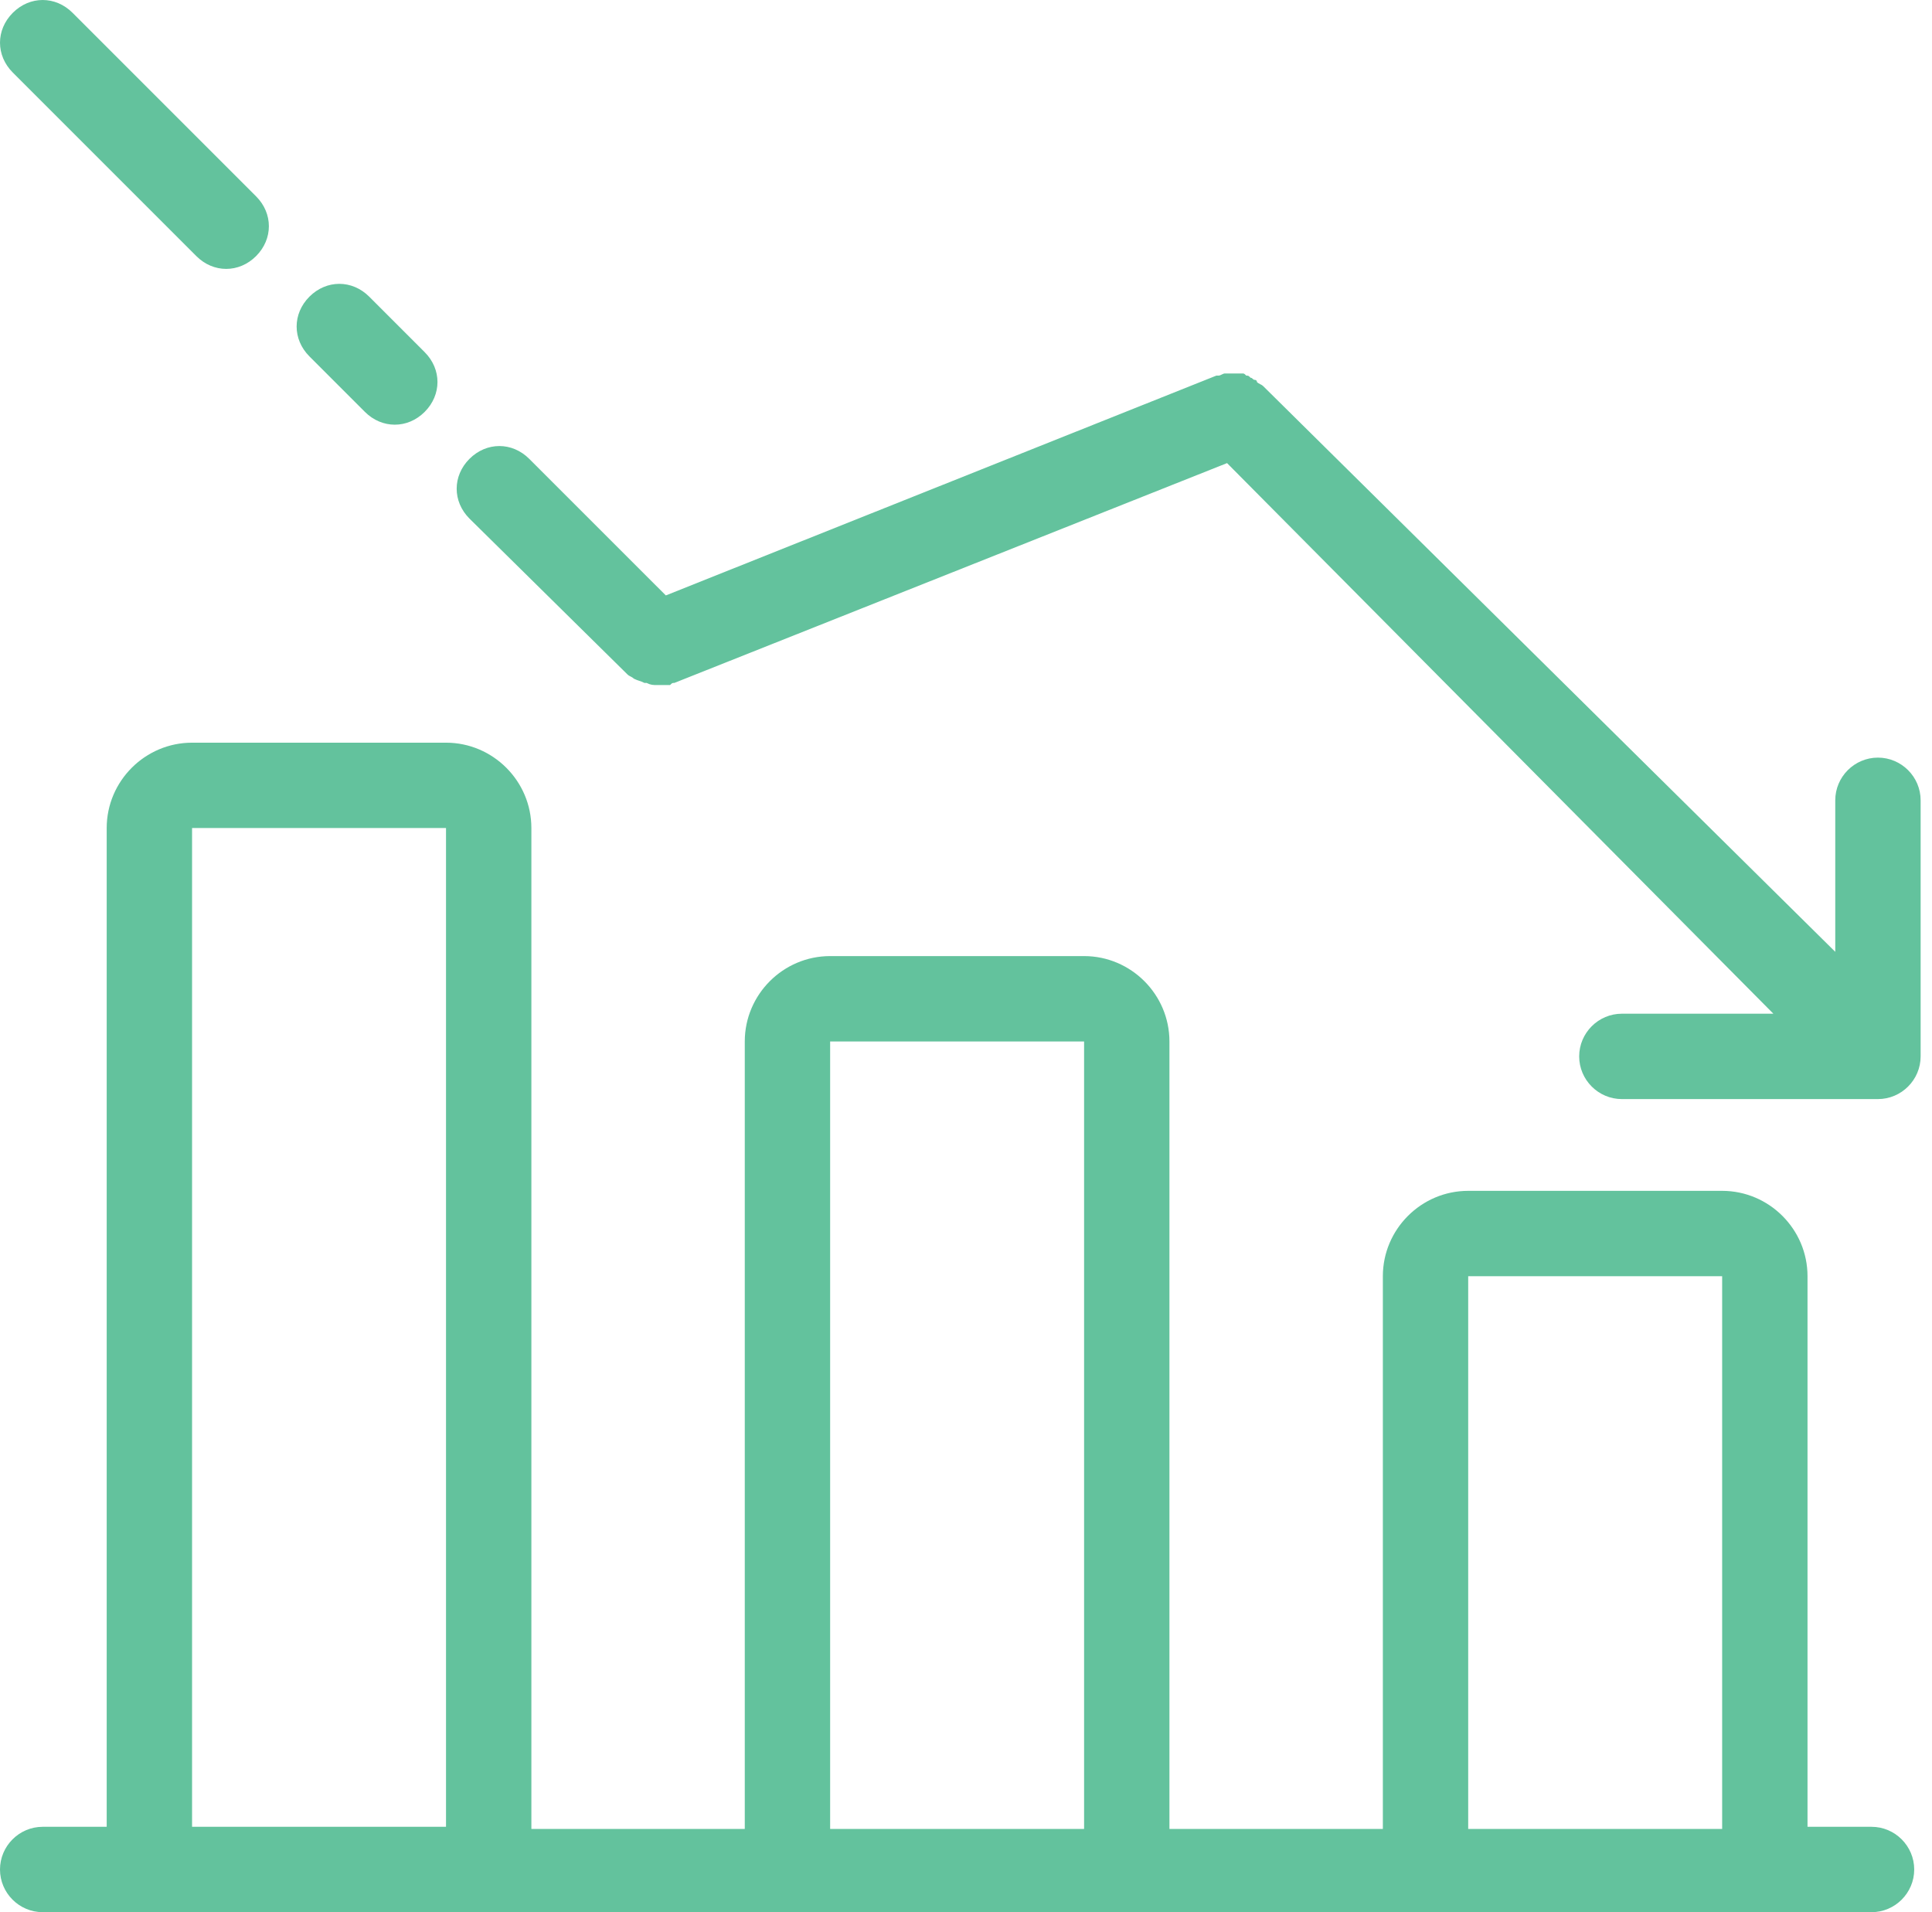 <svg width="97" height="96" viewBox="0 0 97 96" fill="none" xmlns="http://www.w3.org/2000/svg">
<path d="M93.964 91.714H90.75V64.071C90.75 61.714 88.821 59.786 86.464 59.786H73.714C71.357 59.786 69.429 61.714 69.429 64.071V91.821H58.714V52.286C58.714 49.929 56.786 48 54.429 48H41.679C39.321 48 37.393 49.929 37.393 52.286V91.821H26.679V41.571C26.679 39.214 24.75 37.286 22.393 37.286H9.643C7.286 37.286 5.357 39.214 5.357 41.571V91.714H2.143C0.964 91.714 1.11759e-07 92.679 1.11759e-07 93.857C1.11759e-07 95.036 0.964 96 2.143 96H5.357H26.679H37.393H58.714H69.429H90.75H93.964C95.143 96 96.107 95.036 96.107 93.857C96.107 92.679 95.143 91.714 93.964 91.714ZM9.643 91.714V41.571H22.393V91.714H9.643ZM41.679 91.714V52.286H54.429V91.821H41.679V91.714ZM73.714 91.714V64.071H86.464V91.821H73.714V91.714ZM96.429 40.179V53.036C96.429 54.214 95.464 55.179 94.286 55.179H81.429C80.25 55.179 79.286 54.214 79.286 53.036C79.286 51.857 80.25 50.893 81.429 50.893H89.036L61.607 23.25L33.857 34.286C33.75 34.286 33.75 34.286 33.643 34.393C33.536 34.393 33.536 34.393 33.429 34.393C33.321 34.393 33.107 34.393 33 34.393C32.786 34.393 32.679 34.393 32.464 34.286H32.357C32.143 34.179 32.036 34.179 31.821 34.071C31.714 33.964 31.607 33.964 31.5 33.857L23.571 26.036C22.714 25.179 22.714 23.893 23.571 23.036C24.429 22.179 25.714 22.179 26.571 23.036L33.429 29.893L61.071 18.857H61.179C61.286 18.857 61.393 18.75 61.5 18.75C61.607 18.75 61.607 18.75 61.714 18.75C61.821 18.75 61.821 18.75 61.929 18.75C62.036 18.75 62.036 18.75 62.143 18.75C62.25 18.75 62.25 18.75 62.357 18.75C62.464 18.75 62.464 18.75 62.571 18.857C62.679 18.857 62.679 18.857 62.786 18.964C62.893 18.964 62.893 19.071 63 19.071C63 19.071 63.107 19.071 63.107 19.179C63.214 19.286 63.321 19.286 63.429 19.393L92.143 47.786V40.179C92.143 39 93.107 38.036 94.286 38.036C95.464 38.036 96.429 39 96.429 40.179ZM0.643 3.643C-0.214 2.786 -0.214 1.5 0.643 0.643C1.5 -0.214 2.786 -0.214 3.643 0.643L12.857 9.857C13.714 10.714 13.714 12 12.857 12.857C12.429 13.286 11.893 13.5 11.357 13.5C10.821 13.5 10.286 13.286 9.857 12.857L0.643 3.643ZM15.536 17.893C14.679 17.036 14.679 15.75 15.536 14.893C16.393 14.036 17.679 14.036 18.536 14.893L21.321 17.679C22.179 18.536 22.179 19.821 21.321 20.679C20.893 21.107 20.357 21.321 19.821 21.321C19.286 21.321 18.75 21.107 18.321 20.679L15.536 17.893Z" fill="#63C29D"/>
</svg>

